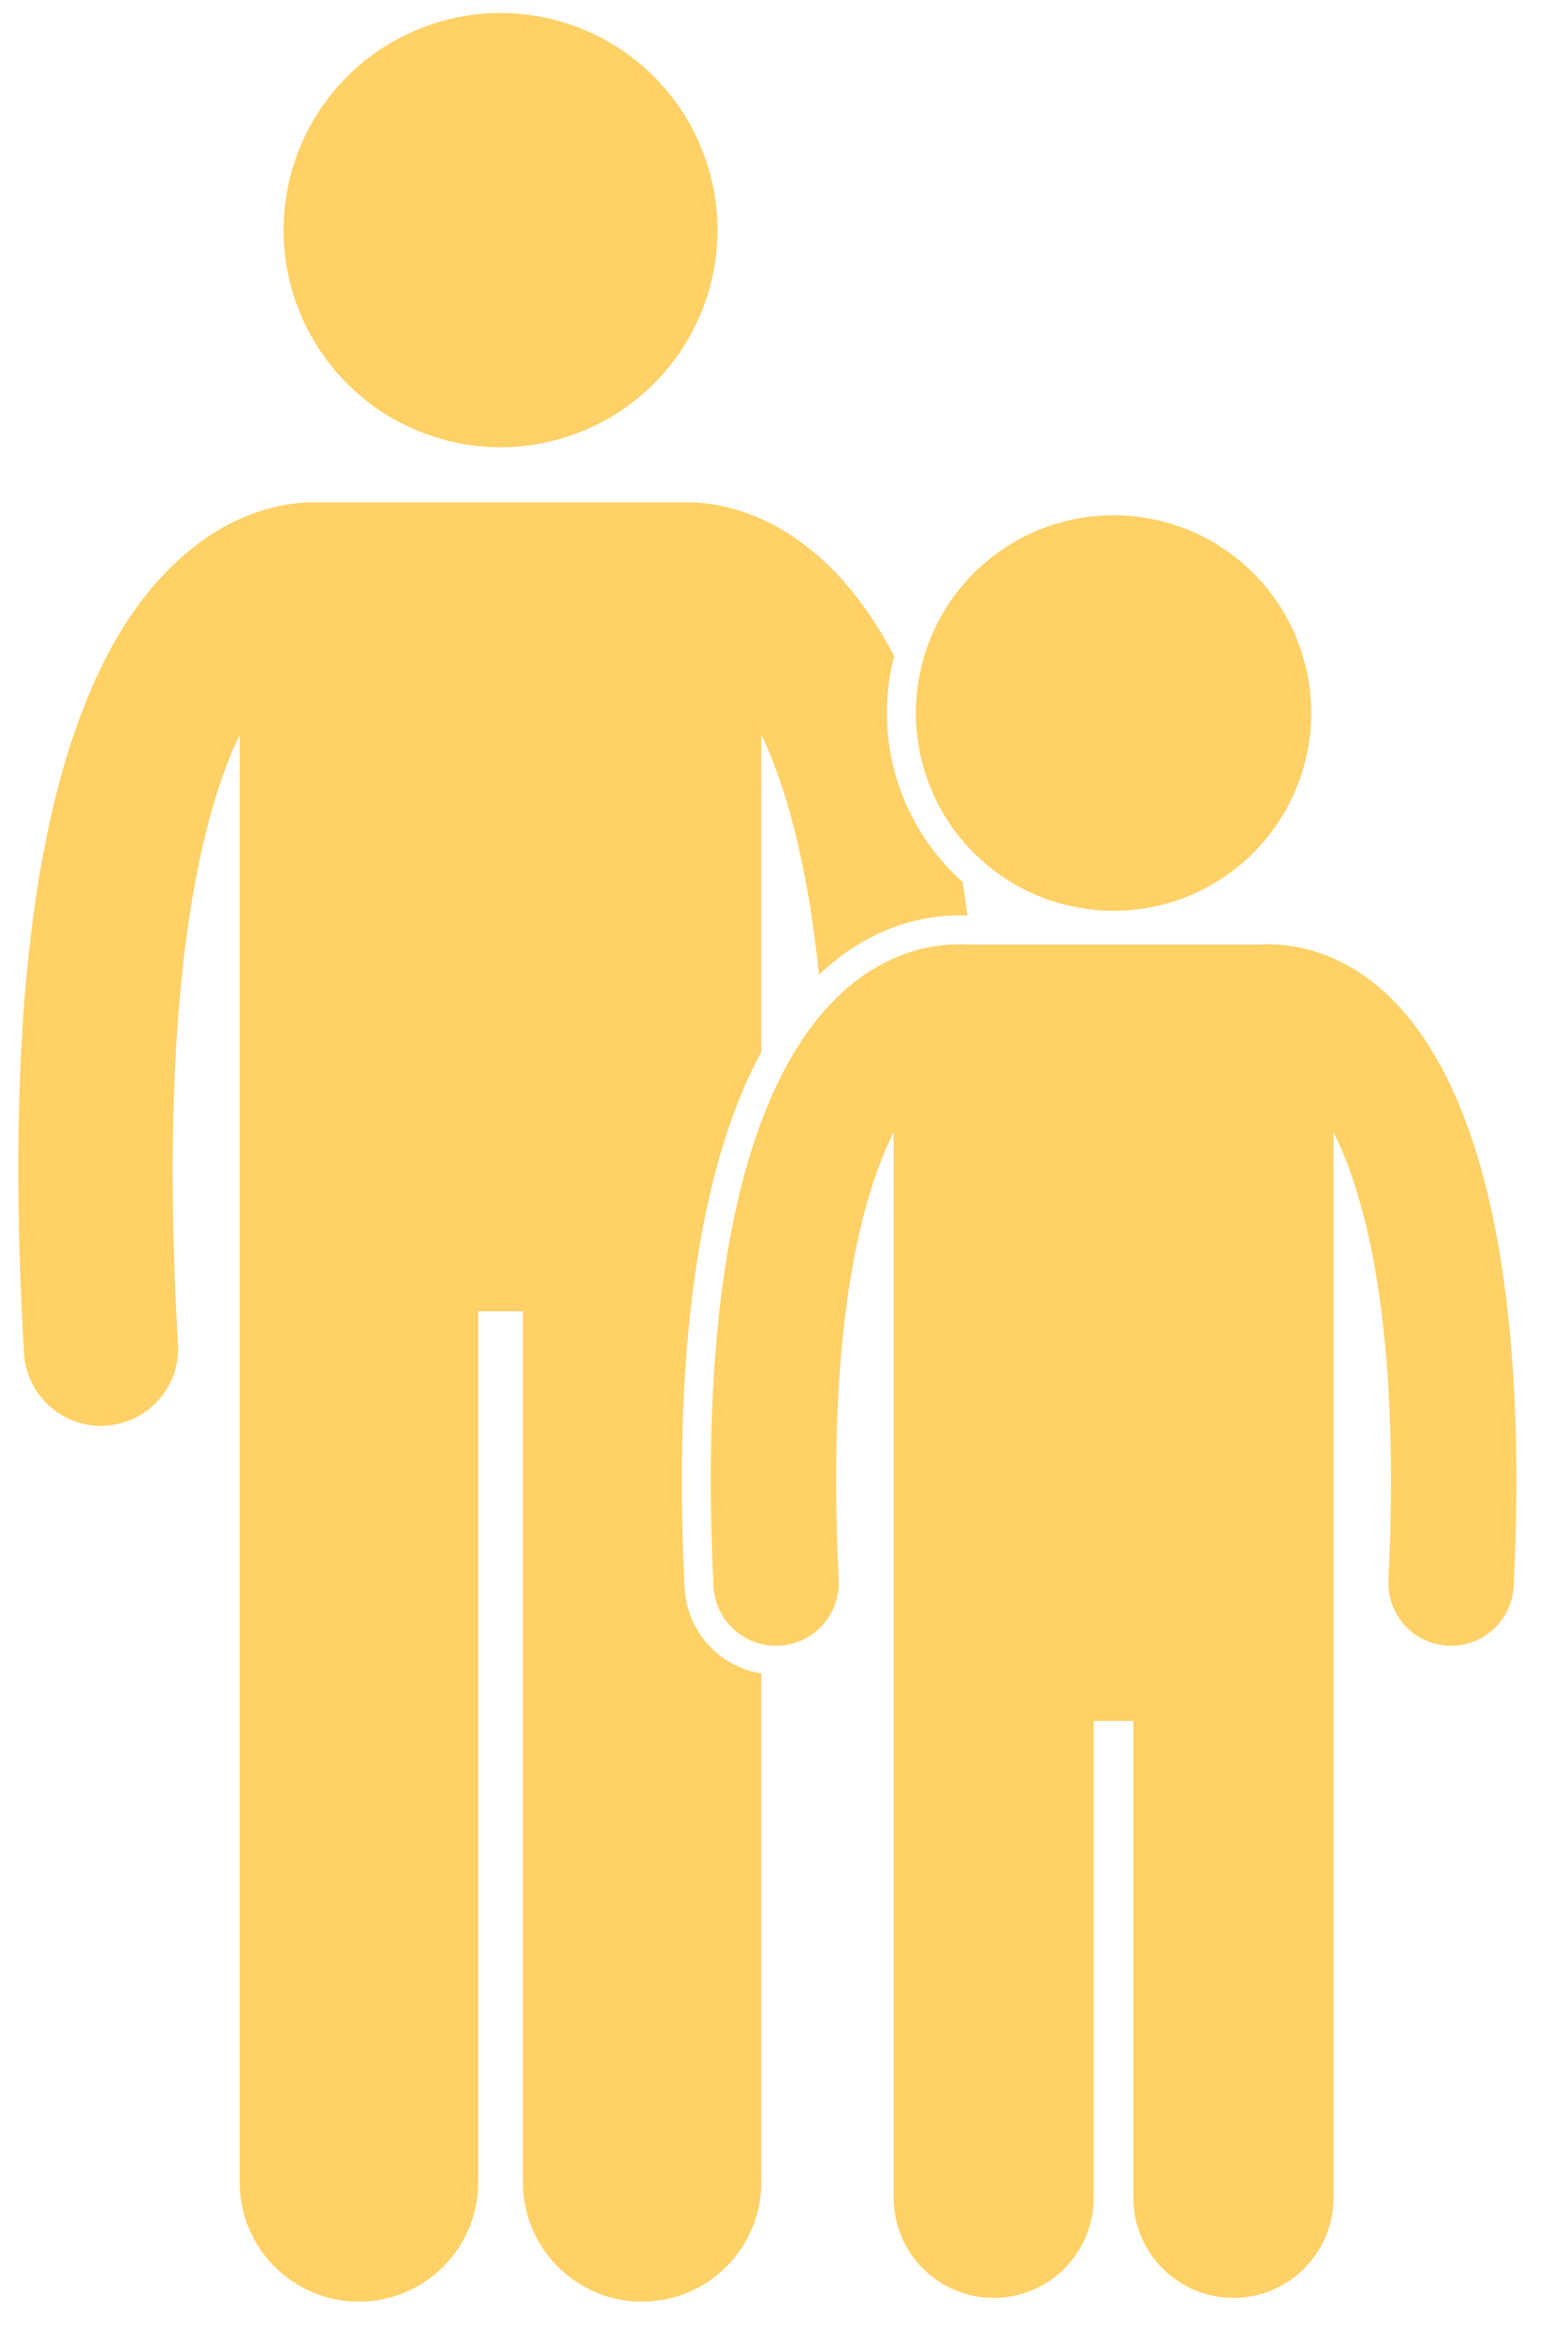 <svg xmlns="http://www.w3.org/2000/svg" xmlns:xlink="http://www.w3.org/1999/xlink" width="63" zoomAndPan="magnify" viewBox="0 0 47.25 70.5" height="94" preserveAspectRatio="xMidYMid meet"><defs><clipPath id="1e4991f756"><path d="M 0 15 L 30 15 L 30 69.703 L 0 69.703 Z M 0 15 " clip-rule="nonzero"></path></clipPath><clipPath id="542d8fbc59"><path d="M 8 0.305 L 22 0.305 L 22 14 L 8 14 Z M 8 0.305 " clip-rule="nonzero"></path></clipPath><clipPath id="019ba13ed1"><path d="M 21 28 L 45.773 28 L 45.773 69.703 L 21 69.703 Z M 21 28 " clip-rule="nonzero"></path></clipPath></defs><g clip-path="url(#1e4991f756)"><path fill="#ffd166" d="M 20.629 47.809 C 20.273 40.625 21.07 35.129 22.941 31.676 L 22.941 22.125 C 23.652 23.602 24.32 25.898 24.68 29.352 C 25.754 28.328 27.027 27.719 28.387 27.59 C 28.469 27.582 28.57 27.574 28.672 27.574 L 28.727 27.57 C 28.797 27.566 28.863 27.562 28.938 27.562 C 29.012 27.562 29.082 27.566 29.156 27.574 C 29.109 27.227 29.062 26.891 29.008 26.559 C 27.609 25.309 26.727 23.492 26.727 21.473 C 26.727 20.879 26.801 20.305 26.945 19.758 C 26.352 18.625 25.664 17.684 24.879 16.945 C 23.246 15.41 21.648 15.148 20.832 15.129 C 20.789 15.129 20.742 15.125 20.695 15.125 L 9.469 15.125 C 9.422 15.125 9.375 15.129 9.328 15.129 C 8.508 15.148 6.918 15.414 5.289 16.945 C 1.543 20.465 0.004 28.473 0.723 40.75 C 0.797 41.984 1.82 42.941 3.043 42.941 C 3.09 42.941 3.133 42.938 3.18 42.934 C 4.461 42.859 5.441 41.762 5.363 40.48 C 4.77 30.27 5.926 24.824 7.223 22.125 L 7.223 65.719 C 7.223 67.703 8.832 69.312 10.816 69.312 C 12.801 69.312 14.41 67.703 14.41 65.719 L 14.41 39.488 L 15.758 39.488 L 15.758 65.719 C 15.758 67.703 17.363 69.312 19.348 69.312 C 21.332 69.312 22.941 67.703 22.941 65.719 L 22.941 50.395 C 21.676 50.191 20.695 49.129 20.629 47.809 Z M 20.629 47.809 " fill-opacity="1" fill-rule="nonzero"></path></g><g clip-path="url(#542d8fbc59)"><path fill="#ffd166" d="M 21.621 6.93 C 21.621 7.359 21.578 7.785 21.496 8.207 C 21.41 8.625 21.289 9.035 21.121 9.43 C 20.957 9.828 20.758 10.203 20.52 10.562 C 20.281 10.918 20.008 11.25 19.707 11.551 C 19.402 11.855 19.07 12.129 18.715 12.367 C 18.359 12.605 17.98 12.805 17.586 12.969 C 17.188 13.133 16.777 13.258 16.359 13.344 C 15.938 13.426 15.512 13.469 15.082 13.469 C 14.652 13.469 14.227 13.426 13.809 13.344 C 13.387 13.258 12.977 13.133 12.582 12.969 C 12.184 12.805 11.809 12.605 11.449 12.367 C 11.094 12.129 10.762 11.855 10.461 11.551 C 10.156 11.25 9.887 10.918 9.648 10.562 C 9.406 10.203 9.207 9.828 9.043 9.43 C 8.879 9.035 8.754 8.625 8.672 8.207 C 8.586 7.785 8.543 7.359 8.543 6.93 C 8.543 6.5 8.586 6.074 8.672 5.652 C 8.754 5.234 8.879 4.824 9.043 4.426 C 9.207 4.031 9.406 3.652 9.648 3.297 C 9.887 2.941 10.156 2.609 10.461 2.305 C 10.762 2.004 11.094 1.73 11.449 1.492 C 11.809 1.254 12.184 1.055 12.582 0.891 C 12.977 0.727 13.387 0.602 13.809 0.516 C 14.227 0.434 14.652 0.391 15.082 0.391 C 15.512 0.391 15.938 0.434 16.359 0.516 C 16.777 0.602 17.188 0.727 17.586 0.891 C 17.98 1.055 18.359 1.254 18.715 1.492 C 19.07 1.73 19.402 2.004 19.707 2.305 C 20.008 2.609 20.281 2.941 20.52 3.297 C 20.758 3.652 20.957 4.031 21.121 4.426 C 21.289 4.824 21.41 5.234 21.496 5.652 C 21.578 6.074 21.621 6.5 21.621 6.93 Z M 21.621 6.93 " fill-opacity="1" fill-rule="nonzero"></path></g><g clip-path="url(#019ba13ed1)"><path fill="#ffd166" d="M 29.148 28.445 C 29.078 28.438 29.008 28.434 28.938 28.434 C 28.859 28.434 28.781 28.441 28.703 28.445 L 28.672 28.445 C 28.602 28.445 28.535 28.449 28.469 28.457 C 27.207 28.578 26.031 29.176 25.047 30.211 C 22.301 33.094 21.074 39.164 21.5 47.766 C 21.551 48.773 22.383 49.562 23.387 49.562 C 23.418 49.562 23.449 49.559 23.48 49.559 C 24.52 49.508 25.324 48.621 25.273 47.578 C 24.887 39.789 26.012 35.922 26.93 34.098 L 26.93 66.184 C 26.93 67.848 28.277 69.199 29.945 69.199 C 31.609 69.199 32.957 67.848 32.957 66.184 L 32.957 51.824 L 34.152 51.824 L 34.152 66.184 C 34.152 67.848 35.504 69.199 37.168 69.199 C 38.832 69.199 40.184 67.848 40.184 66.184 L 40.184 34.098 C 41.102 35.922 42.223 39.789 41.84 47.578 C 41.789 48.621 42.59 49.508 43.633 49.559 C 43.664 49.559 43.695 49.562 43.727 49.562 C 44.727 49.562 45.562 48.773 45.613 47.766 C 46.035 39.164 44.809 33.094 42.066 30.211 C 41.078 29.176 39.902 28.578 38.641 28.457 C 38.574 28.449 38.508 28.445 38.441 28.445 L 38.406 28.445 C 38.332 28.441 38.254 28.434 38.176 28.434 C 38.105 28.434 38.035 28.438 37.965 28.445 Z M 29.148 28.445 " fill-opacity="1" fill-rule="nonzero"></path></g><path fill="#ffd166" d="M 39.512 21.473 C 39.512 21.863 39.473 22.25 39.398 22.633 C 39.32 23.016 39.207 23.391 39.059 23.75 C 38.91 24.113 38.727 24.457 38.508 24.781 C 38.293 25.105 38.043 25.406 37.77 25.684 C 37.492 25.961 37.191 26.207 36.863 26.426 C 36.539 26.641 36.195 26.824 35.836 26.977 C 35.473 27.125 35.102 27.238 34.719 27.312 C 34.336 27.391 33.945 27.43 33.555 27.43 C 33.164 27.43 32.777 27.391 32.395 27.312 C 32.012 27.238 31.637 27.125 31.277 26.977 C 30.914 26.824 30.57 26.641 30.246 26.426 C 29.922 26.207 29.621 25.961 29.344 25.684 C 29.066 25.406 28.82 25.105 28.602 24.781 C 28.387 24.457 28.203 24.113 28.051 23.75 C 27.902 23.391 27.789 23.016 27.715 22.633 C 27.637 22.25 27.598 21.863 27.598 21.473 C 27.598 21.082 27.637 20.691 27.715 20.309 C 27.789 19.926 27.902 19.555 28.051 19.191 C 28.203 18.832 28.387 18.488 28.602 18.16 C 28.82 17.836 29.066 17.535 29.344 17.258 C 29.621 16.984 29.922 16.734 30.246 16.52 C 30.57 16.301 30.914 16.117 31.277 15.969 C 31.637 15.82 32.012 15.707 32.395 15.629 C 32.777 15.555 33.164 15.516 33.555 15.516 C 33.945 15.516 34.336 15.555 34.719 15.629 C 35.102 15.707 35.473 15.82 35.836 15.969 C 36.195 16.117 36.539 16.301 36.863 16.52 C 37.191 16.734 37.492 16.984 37.77 17.258 C 38.043 17.535 38.293 17.836 38.508 18.16 C 38.727 18.488 38.91 18.832 39.059 19.191 C 39.207 19.555 39.32 19.926 39.398 20.309 C 39.473 20.691 39.512 21.082 39.512 21.473 Z M 39.512 21.473 " fill-opacity="1" fill-rule="nonzero"></path></svg>